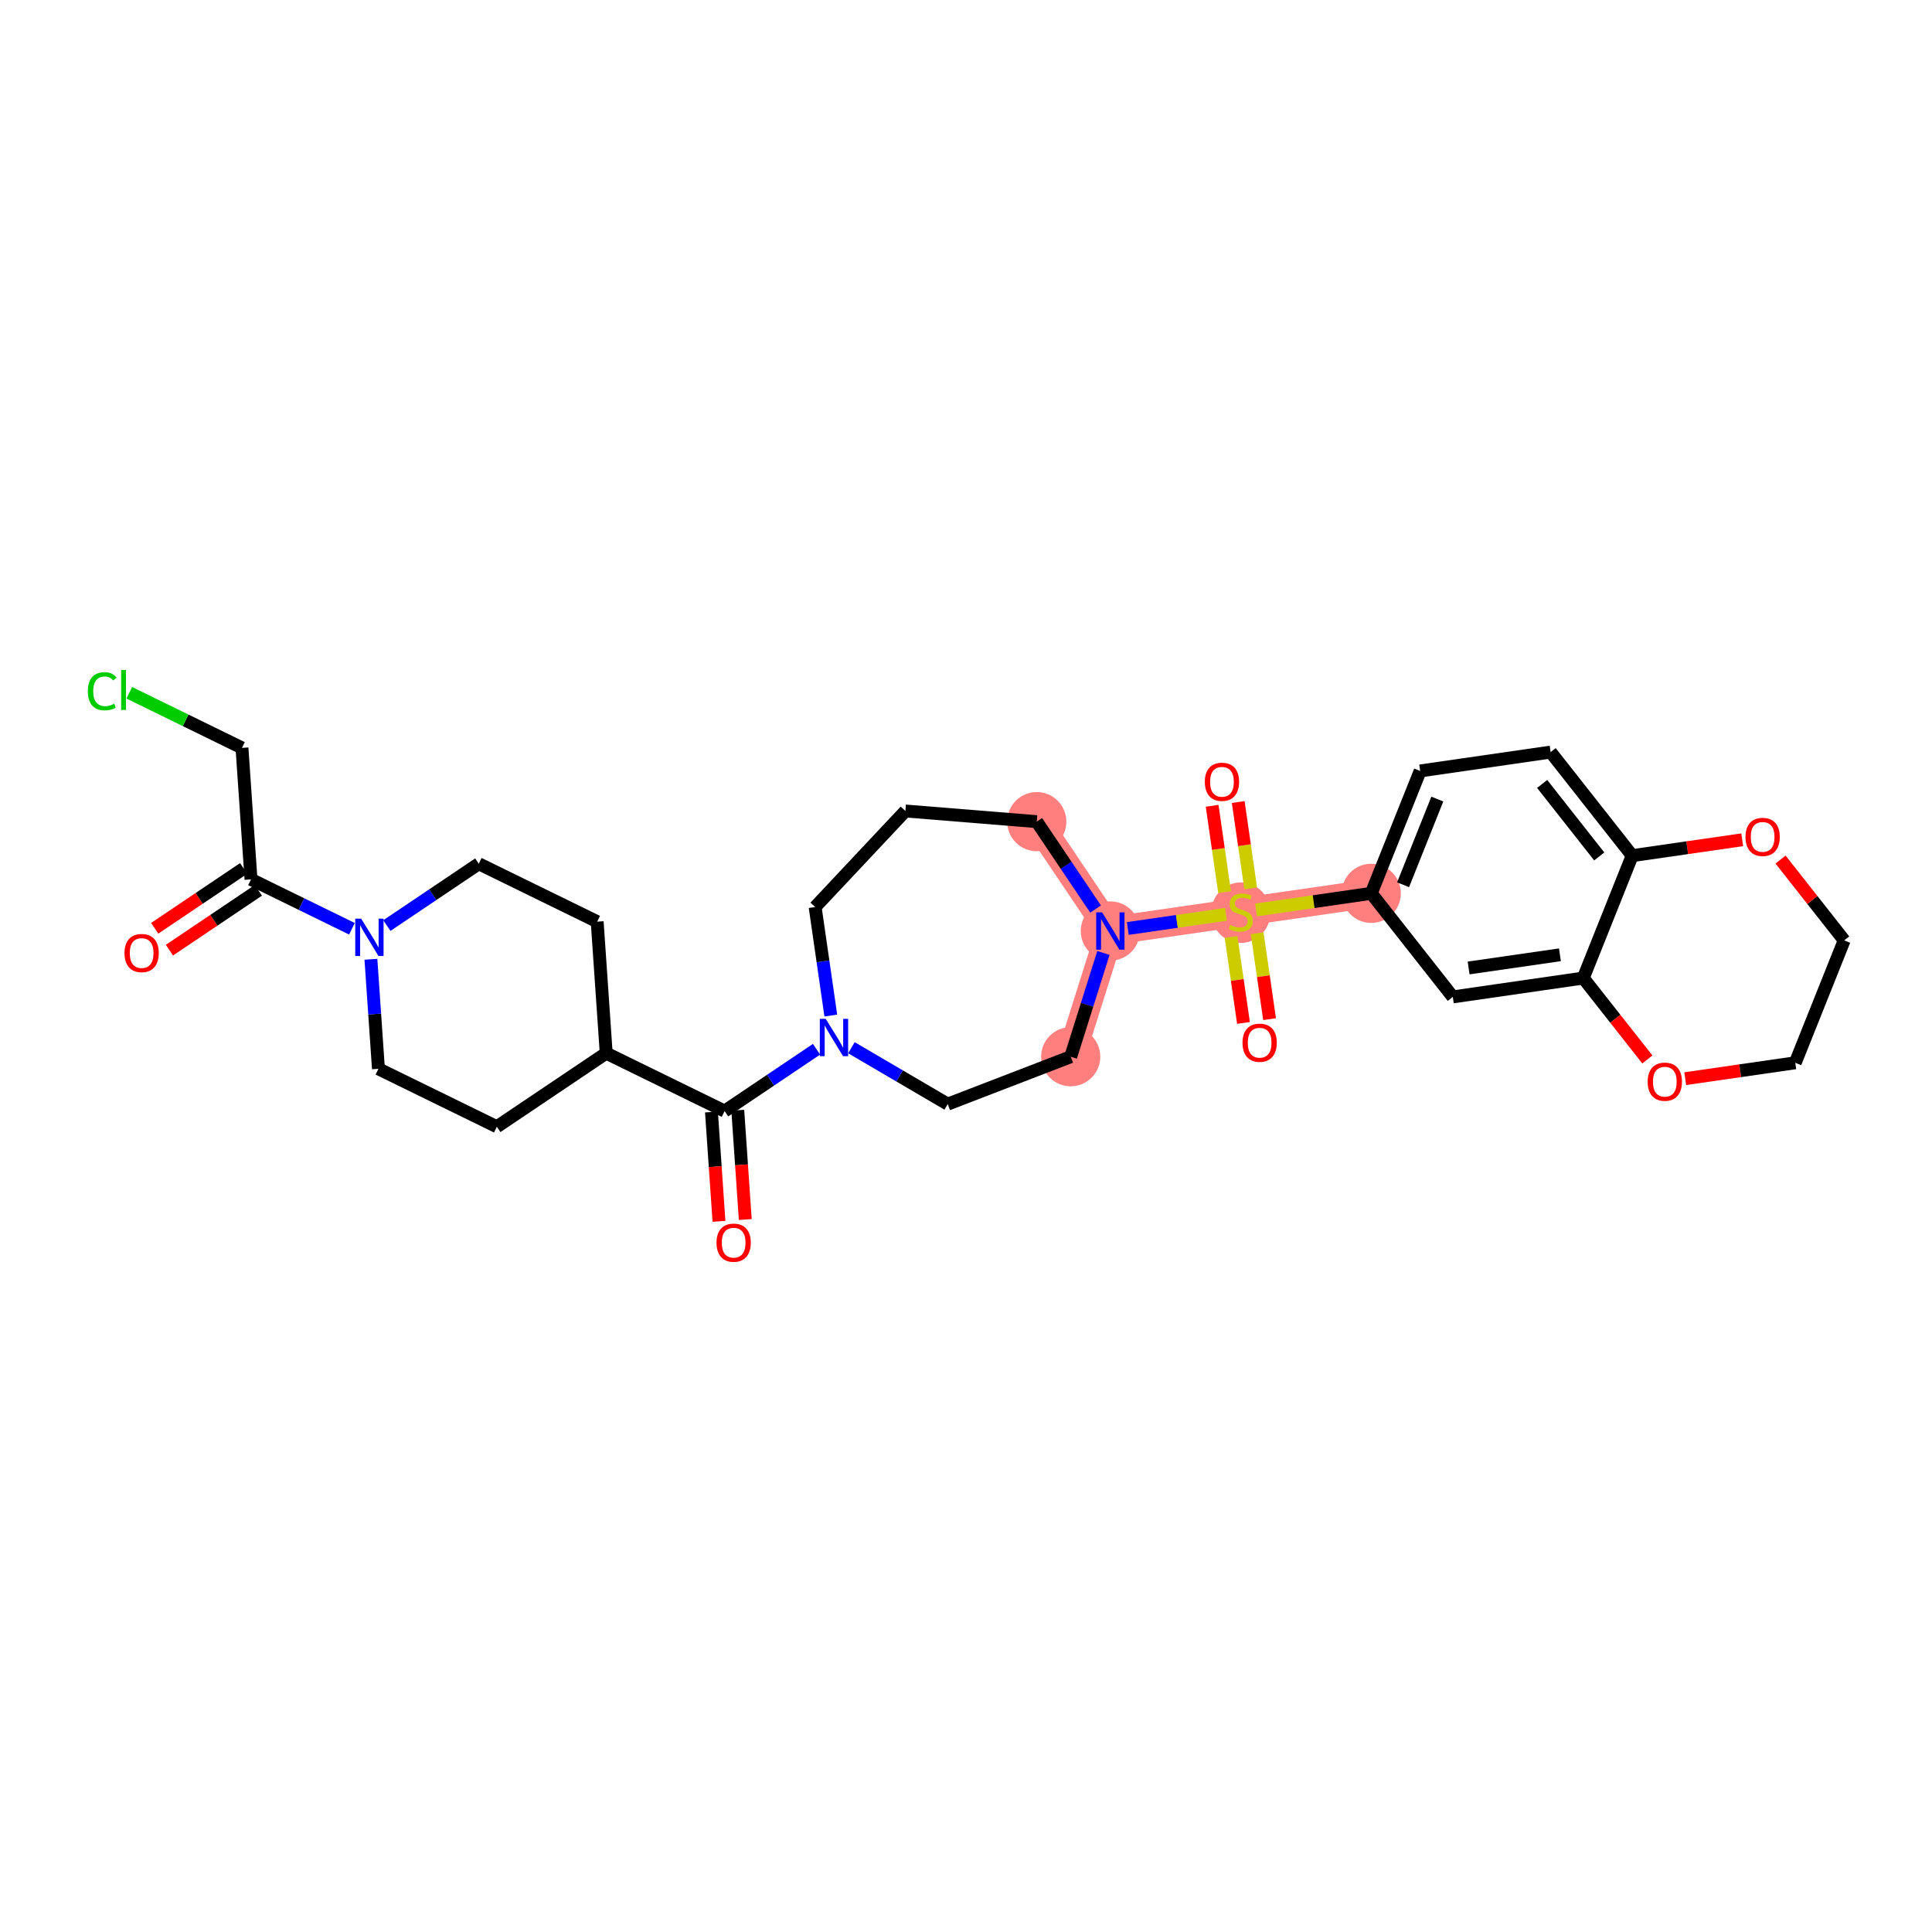 <?xml version='1.0' encoding='iso-8859-1'?>
<svg version='1.1' baseProfile='full'
              xmlns='http://www.w3.org/2000/svg'
                      xmlns:rdkit='http://www.rdkit.org/xml'
                      xmlns:xlink='http://www.w3.org/1999/xlink'
                  xml:space='preserve'
width='300px' height='300px' viewBox='0 0 300 300'>
<!-- END OF HEADER -->
<rect style='opacity:1.0;fill:#FFFFFF;stroke:none' width='300' height='300' x='0' y='0'> </rect>
<rect style='opacity:1.0;fill:#FFFFFF;stroke:none' width='300' height='300' x='0' y='0'> </rect>
<path d='M 160.989,127.585 L 172.414,144.567' style='fill:none;fill-rule:evenodd;stroke:#FF7F7F;stroke-width:4.4px;stroke-linecap:butt;stroke-linejoin:miter;stroke-opacity:1' />
<path d='M 172.414,144.567 L 192.671,141.642' style='fill:none;fill-rule:evenodd;stroke:#FF7F7F;stroke-width:4.4px;stroke-linecap:butt;stroke-linejoin:miter;stroke-opacity:1' />
<path d='M 172.414,144.567 L 166.26,164.088' style='fill:none;fill-rule:evenodd;stroke:#FF7F7F;stroke-width:4.4px;stroke-linecap:butt;stroke-linejoin:miter;stroke-opacity:1' />
<path d='M 192.671,141.642 L 212.929,138.717' style='fill:none;fill-rule:evenodd;stroke:#FF7F7F;stroke-width:4.4px;stroke-linecap:butt;stroke-linejoin:miter;stroke-opacity:1' />
<ellipse cx='160.989' cy='127.585' rx='4.094' ry='4.094'  style='fill:#FF7F7F;fill-rule:evenodd;stroke:#FF7F7F;stroke-width:1.0px;stroke-linecap:butt;stroke-linejoin:miter;stroke-opacity:1' />
<ellipse cx='172.414' cy='144.567' rx='4.094' ry='4.099'  style='fill:#FF7F7F;fill-rule:evenodd;stroke:#FF7F7F;stroke-width:1.0px;stroke-linecap:butt;stroke-linejoin:miter;stroke-opacity:1' />
<ellipse cx='192.671' cy='141.72' rx='4.094' ry='4.197'  style='fill:#FF7F7F;fill-rule:evenodd;stroke:#FF7F7F;stroke-width:1.0px;stroke-linecap:butt;stroke-linejoin:miter;stroke-opacity:1' />
<ellipse cx='212.929' cy='138.717' rx='4.094' ry='4.094'  style='fill:#FF7F7F;fill-rule:evenodd;stroke:#FF7F7F;stroke-width:1.0px;stroke-linecap:butt;stroke-linejoin:miter;stroke-opacity:1' />
<ellipse cx='166.26' cy='164.088' rx='4.094' ry='4.094'  style='fill:#FF7F7F;fill-rule:evenodd;stroke:#FF7F7F;stroke-width:1.0px;stroke-linecap:butt;stroke-linejoin:miter;stroke-opacity:1' />
<path class='bond-0 atom-0 atom-1' d='M 26.309,147.54 L 33.214,142.895' style='fill:none;fill-rule:evenodd;stroke:#FF0000;stroke-width:2.0px;stroke-linecap:butt;stroke-linejoin:miter;stroke-opacity:1' />
<path class='bond-0 atom-0 atom-1' d='M 33.214,142.895 L 40.118,138.249' style='fill:none;fill-rule:evenodd;stroke:#000000;stroke-width:2.0px;stroke-linecap:butt;stroke-linejoin:miter;stroke-opacity:1' />
<path class='bond-0 atom-0 atom-1' d='M 24.024,144.144 L 30.928,139.498' style='fill:none;fill-rule:evenodd;stroke:#FF0000;stroke-width:2.0px;stroke-linecap:butt;stroke-linejoin:miter;stroke-opacity:1' />
<path class='bond-0 atom-0 atom-1' d='M 30.928,139.498 L 37.833,134.853' style='fill:none;fill-rule:evenodd;stroke:#000000;stroke-width:2.0px;stroke-linecap:butt;stroke-linejoin:miter;stroke-opacity:1' />
<path class='bond-1 atom-1 atom-2' d='M 38.976,136.551 L 37.573,116.132' style='fill:none;fill-rule:evenodd;stroke:#000000;stroke-width:2.0px;stroke-linecap:butt;stroke-linejoin:miter;stroke-opacity:1' />
<path class='bond-3 atom-1 atom-4' d='M 38.976,136.551 L 46.814,140.386' style='fill:none;fill-rule:evenodd;stroke:#000000;stroke-width:2.0px;stroke-linecap:butt;stroke-linejoin:miter;stroke-opacity:1' />
<path class='bond-3 atom-1 atom-4' d='M 46.814,140.386 L 54.651,144.22' style='fill:none;fill-rule:evenodd;stroke:#0000FF;stroke-width:2.0px;stroke-linecap:butt;stroke-linejoin:miter;stroke-opacity:1' />
<path class='bond-2 atom-2 atom-3' d='M 37.573,116.132 L 28.824,111.852' style='fill:none;fill-rule:evenodd;stroke:#000000;stroke-width:2.0px;stroke-linecap:butt;stroke-linejoin:miter;stroke-opacity:1' />
<path class='bond-2 atom-2 atom-3' d='M 28.824,111.852 L 20.076,107.572' style='fill:none;fill-rule:evenodd;stroke:#00CC00;stroke-width:2.0px;stroke-linecap:butt;stroke-linejoin:miter;stroke-opacity:1' />
<path class='bond-4 atom-4 atom-5' d='M 60.071,143.723 L 67.207,138.922' style='fill:none;fill-rule:evenodd;stroke:#0000FF;stroke-width:2.0px;stroke-linecap:butt;stroke-linejoin:miter;stroke-opacity:1' />
<path class='bond-4 atom-4 atom-5' d='M 67.207,138.922 L 74.343,134.121' style='fill:none;fill-rule:evenodd;stroke:#000000;stroke-width:2.0px;stroke-linecap:butt;stroke-linejoin:miter;stroke-opacity:1' />
<path class='bond-31 atom-31 atom-4' d='M 58.764,165.965 L 58.18,157.46' style='fill:none;fill-rule:evenodd;stroke:#000000;stroke-width:2.0px;stroke-linecap:butt;stroke-linejoin:miter;stroke-opacity:1' />
<path class='bond-31 atom-31 atom-4' d='M 58.18,157.46 L 57.596,148.956' style='fill:none;fill-rule:evenodd;stroke:#0000FF;stroke-width:2.0px;stroke-linecap:butt;stroke-linejoin:miter;stroke-opacity:1' />
<path class='bond-5 atom-5 atom-6' d='M 74.343,134.121 L 92.729,143.115' style='fill:none;fill-rule:evenodd;stroke:#000000;stroke-width:2.0px;stroke-linecap:butt;stroke-linejoin:miter;stroke-opacity:1' />
<path class='bond-6 atom-6 atom-7' d='M 92.729,143.115 L 94.132,163.535' style='fill:none;fill-rule:evenodd;stroke:#000000;stroke-width:2.0px;stroke-linecap:butt;stroke-linejoin:miter;stroke-opacity:1' />
<path class='bond-7 atom-7 atom-8' d='M 94.132,163.535 L 112.517,172.529' style='fill:none;fill-rule:evenodd;stroke:#000000;stroke-width:2.0px;stroke-linecap:butt;stroke-linejoin:miter;stroke-opacity:1' />
<path class='bond-29 atom-7 atom-30' d='M 94.132,163.535 L 77.15,174.96' style='fill:none;fill-rule:evenodd;stroke:#000000;stroke-width:2.0px;stroke-linecap:butt;stroke-linejoin:miter;stroke-opacity:1' />
<path class='bond-8 atom-8 atom-9' d='M 110.475,172.67 L 111.059,181.158' style='fill:none;fill-rule:evenodd;stroke:#000000;stroke-width:2.0px;stroke-linecap:butt;stroke-linejoin:miter;stroke-opacity:1' />
<path class='bond-8 atom-8 atom-9' d='M 111.059,181.158 L 111.642,189.646' style='fill:none;fill-rule:evenodd;stroke:#FF0000;stroke-width:2.0px;stroke-linecap:butt;stroke-linejoin:miter;stroke-opacity:1' />
<path class='bond-8 atom-8 atom-9' d='M 114.559,172.389 L 115.143,180.877' style='fill:none;fill-rule:evenodd;stroke:#000000;stroke-width:2.0px;stroke-linecap:butt;stroke-linejoin:miter;stroke-opacity:1' />
<path class='bond-8 atom-8 atom-9' d='M 115.143,180.877 L 115.726,189.366' style='fill:none;fill-rule:evenodd;stroke:#FF0000;stroke-width:2.0px;stroke-linecap:butt;stroke-linejoin:miter;stroke-opacity:1' />
<path class='bond-9 atom-8 atom-10' d='M 112.517,172.529 L 119.654,167.728' style='fill:none;fill-rule:evenodd;stroke:#000000;stroke-width:2.0px;stroke-linecap:butt;stroke-linejoin:miter;stroke-opacity:1' />
<path class='bond-9 atom-8 atom-10' d='M 119.654,167.728 L 126.79,162.927' style='fill:none;fill-rule:evenodd;stroke:#0000FF;stroke-width:2.0px;stroke-linecap:butt;stroke-linejoin:miter;stroke-opacity:1' />
<path class='bond-10 atom-10 atom-11' d='M 129.007,157.694 L 127.791,149.271' style='fill:none;fill-rule:evenodd;stroke:#0000FF;stroke-width:2.0px;stroke-linecap:butt;stroke-linejoin:miter;stroke-opacity:1' />
<path class='bond-10 atom-10 atom-11' d='M 127.791,149.271 L 126.574,140.847' style='fill:none;fill-rule:evenodd;stroke:#000000;stroke-width:2.0px;stroke-linecap:butt;stroke-linejoin:miter;stroke-opacity:1' />
<path class='bond-32 atom-29 atom-10' d='M 147.161,171.448 L 139.685,167.069' style='fill:none;fill-rule:evenodd;stroke:#000000;stroke-width:2.0px;stroke-linecap:butt;stroke-linejoin:miter;stroke-opacity:1' />
<path class='bond-32 atom-29 atom-10' d='M 139.685,167.069 L 132.21,162.691' style='fill:none;fill-rule:evenodd;stroke:#0000FF;stroke-width:2.0px;stroke-linecap:butt;stroke-linejoin:miter;stroke-opacity:1' />
<path class='bond-11 atom-11 atom-12' d='M 126.574,140.847 L 140.588,125.929' style='fill:none;fill-rule:evenodd;stroke:#000000;stroke-width:2.0px;stroke-linecap:butt;stroke-linejoin:miter;stroke-opacity:1' />
<path class='bond-12 atom-12 atom-13' d='M 140.588,125.929 L 160.989,127.585' style='fill:none;fill-rule:evenodd;stroke:#000000;stroke-width:2.0px;stroke-linecap:butt;stroke-linejoin:miter;stroke-opacity:1' />
<path class='bond-13 atom-13 atom-14' d='M 160.989,127.585 L 165.554,134.371' style='fill:none;fill-rule:evenodd;stroke:#000000;stroke-width:2.0px;stroke-linecap:butt;stroke-linejoin:miter;stroke-opacity:1' />
<path class='bond-13 atom-13 atom-14' d='M 165.554,134.371 L 170.12,141.157' style='fill:none;fill-rule:evenodd;stroke:#0000FF;stroke-width:2.0px;stroke-linecap:butt;stroke-linejoin:miter;stroke-opacity:1' />
<path class='bond-14 atom-14 atom-15' d='M 175.124,144.176 L 182.747,143.075' style='fill:none;fill-rule:evenodd;stroke:#0000FF;stroke-width:2.0px;stroke-linecap:butt;stroke-linejoin:miter;stroke-opacity:1' />
<path class='bond-14 atom-14 atom-15' d='M 182.747,143.075 L 190.37,141.974' style='fill:none;fill-rule:evenodd;stroke:#CCCC00;stroke-width:2.0px;stroke-linecap:butt;stroke-linejoin:miter;stroke-opacity:1' />
<path class='bond-27 atom-14 atom-28' d='M 171.339,147.977 L 168.8,156.033' style='fill:none;fill-rule:evenodd;stroke:#0000FF;stroke-width:2.0px;stroke-linecap:butt;stroke-linejoin:miter;stroke-opacity:1' />
<path class='bond-27 atom-14 atom-28' d='M 168.8,156.033 L 166.26,164.088' style='fill:none;fill-rule:evenodd;stroke:#000000;stroke-width:2.0px;stroke-linecap:butt;stroke-linejoin:miter;stroke-opacity:1' />
<path class='bond-15 atom-15 atom-16' d='M 194.206,137.948 L 193.238,131.243' style='fill:none;fill-rule:evenodd;stroke:#CCCC00;stroke-width:2.0px;stroke-linecap:butt;stroke-linejoin:miter;stroke-opacity:1' />
<path class='bond-15 atom-15 atom-16' d='M 193.238,131.243 L 192.27,124.539' style='fill:none;fill-rule:evenodd;stroke:#FF0000;stroke-width:2.0px;stroke-linecap:butt;stroke-linejoin:miter;stroke-opacity:1' />
<path class='bond-15 atom-15 atom-16' d='M 190.154,138.533 L 189.186,131.828' style='fill:none;fill-rule:evenodd;stroke:#CCCC00;stroke-width:2.0px;stroke-linecap:butt;stroke-linejoin:miter;stroke-opacity:1' />
<path class='bond-15 atom-15 atom-16' d='M 189.186,131.828 L 188.218,125.124' style='fill:none;fill-rule:evenodd;stroke:#FF0000;stroke-width:2.0px;stroke-linecap:butt;stroke-linejoin:miter;stroke-opacity:1' />
<path class='bond-16 atom-15 atom-17' d='M 191.159,145.492 L 192.123,152.166' style='fill:none;fill-rule:evenodd;stroke:#CCCC00;stroke-width:2.0px;stroke-linecap:butt;stroke-linejoin:miter;stroke-opacity:1' />
<path class='bond-16 atom-15 atom-17' d='M 192.123,152.166 L 193.087,158.839' style='fill:none;fill-rule:evenodd;stroke:#FF0000;stroke-width:2.0px;stroke-linecap:butt;stroke-linejoin:miter;stroke-opacity:1' />
<path class='bond-16 atom-15 atom-17' d='M 195.211,144.907 L 196.175,151.58' style='fill:none;fill-rule:evenodd;stroke:#CCCC00;stroke-width:2.0px;stroke-linecap:butt;stroke-linejoin:miter;stroke-opacity:1' />
<path class='bond-16 atom-15 atom-17' d='M 196.175,151.58 L 197.138,158.254' style='fill:none;fill-rule:evenodd;stroke:#FF0000;stroke-width:2.0px;stroke-linecap:butt;stroke-linejoin:miter;stroke-opacity:1' />
<path class='bond-17 atom-15 atom-18' d='M 195.042,141.3 L 203.985,140.008' style='fill:none;fill-rule:evenodd;stroke:#CCCC00;stroke-width:2.0px;stroke-linecap:butt;stroke-linejoin:miter;stroke-opacity:1' />
<path class='bond-17 atom-15 atom-18' d='M 203.985,140.008 L 212.929,138.717' style='fill:none;fill-rule:evenodd;stroke:#000000;stroke-width:2.0px;stroke-linecap:butt;stroke-linejoin:miter;stroke-opacity:1' />
<path class='bond-18 atom-18 atom-19' d='M 212.929,138.717 L 220.524,119.711' style='fill:none;fill-rule:evenodd;stroke:#000000;stroke-width:2.0px;stroke-linecap:butt;stroke-linejoin:miter;stroke-opacity:1' />
<path class='bond-18 atom-18 atom-19' d='M 217.87,137.385 L 223.186,124.081' style='fill:none;fill-rule:evenodd;stroke:#000000;stroke-width:2.0px;stroke-linecap:butt;stroke-linejoin:miter;stroke-opacity:1' />
<path class='bond-33 atom-23 atom-18' d='M 225.591,154.798 L 212.929,138.717' style='fill:none;fill-rule:evenodd;stroke:#000000;stroke-width:2.0px;stroke-linecap:butt;stroke-linejoin:miter;stroke-opacity:1' />
<path class='bond-19 atom-19 atom-20' d='M 220.524,119.711 L 240.782,116.785' style='fill:none;fill-rule:evenodd;stroke:#000000;stroke-width:2.0px;stroke-linecap:butt;stroke-linejoin:miter;stroke-opacity:1' />
<path class='bond-20 atom-20 atom-21' d='M 240.782,116.785 L 253.444,132.866' style='fill:none;fill-rule:evenodd;stroke:#000000;stroke-width:2.0px;stroke-linecap:butt;stroke-linejoin:miter;stroke-opacity:1' />
<path class='bond-20 atom-20 atom-21' d='M 239.465,121.73 L 248.329,132.987' style='fill:none;fill-rule:evenodd;stroke:#000000;stroke-width:2.0px;stroke-linecap:butt;stroke-linejoin:miter;stroke-opacity:1' />
<path class='bond-21 atom-21 atom-22' d='M 253.444,132.866 L 245.849,151.872' style='fill:none;fill-rule:evenodd;stroke:#000000;stroke-width:2.0px;stroke-linecap:butt;stroke-linejoin:miter;stroke-opacity:1' />
<path class='bond-34 atom-27 atom-21' d='M 270.529,130.399 L 261.987,131.633' style='fill:none;fill-rule:evenodd;stroke:#FF0000;stroke-width:2.0px;stroke-linecap:butt;stroke-linejoin:miter;stroke-opacity:1' />
<path class='bond-34 atom-27 atom-21' d='M 261.987,131.633 L 253.444,132.866' style='fill:none;fill-rule:evenodd;stroke:#000000;stroke-width:2.0px;stroke-linecap:butt;stroke-linejoin:miter;stroke-opacity:1' />
<path class='bond-22 atom-22 atom-23' d='M 245.849,151.872 L 225.591,154.798' style='fill:none;fill-rule:evenodd;stroke:#000000;stroke-width:2.0px;stroke-linecap:butt;stroke-linejoin:miter;stroke-opacity:1' />
<path class='bond-22 atom-22 atom-23' d='M 242.225,148.26 L 228.045,150.307' style='fill:none;fill-rule:evenodd;stroke:#000000;stroke-width:2.0px;stroke-linecap:butt;stroke-linejoin:miter;stroke-opacity:1' />
<path class='bond-23 atom-22 atom-24' d='M 245.849,151.872 L 250.824,158.192' style='fill:none;fill-rule:evenodd;stroke:#000000;stroke-width:2.0px;stroke-linecap:butt;stroke-linejoin:miter;stroke-opacity:1' />
<path class='bond-23 atom-22 atom-24' d='M 250.824,158.192 L 255.8,164.511' style='fill:none;fill-rule:evenodd;stroke:#FF0000;stroke-width:2.0px;stroke-linecap:butt;stroke-linejoin:miter;stroke-opacity:1' />
<path class='bond-24 atom-24 atom-25' d='M 261.683,167.495 L 270.226,166.262' style='fill:none;fill-rule:evenodd;stroke:#FF0000;stroke-width:2.0px;stroke-linecap:butt;stroke-linejoin:miter;stroke-opacity:1' />
<path class='bond-24 atom-24 atom-25' d='M 270.226,166.262 L 278.768,165.028' style='fill:none;fill-rule:evenodd;stroke:#000000;stroke-width:2.0px;stroke-linecap:butt;stroke-linejoin:miter;stroke-opacity:1' />
<path class='bond-25 atom-25 atom-26' d='M 278.768,165.028 L 286.364,146.022' style='fill:none;fill-rule:evenodd;stroke:#000000;stroke-width:2.0px;stroke-linecap:butt;stroke-linejoin:miter;stroke-opacity:1' />
<path class='bond-26 atom-26 atom-27' d='M 286.364,146.022 L 281.423,139.748' style='fill:none;fill-rule:evenodd;stroke:#000000;stroke-width:2.0px;stroke-linecap:butt;stroke-linejoin:miter;stroke-opacity:1' />
<path class='bond-26 atom-26 atom-27' d='M 281.423,139.748 L 276.483,133.474' style='fill:none;fill-rule:evenodd;stroke:#FF0000;stroke-width:2.0px;stroke-linecap:butt;stroke-linejoin:miter;stroke-opacity:1' />
<path class='bond-28 atom-28 atom-29' d='M 166.26,164.088 L 147.161,171.448' style='fill:none;fill-rule:evenodd;stroke:#000000;stroke-width:2.0px;stroke-linecap:butt;stroke-linejoin:miter;stroke-opacity:1' />
<path class='bond-30 atom-30 atom-31' d='M 77.15,174.96 L 58.764,165.965' style='fill:none;fill-rule:evenodd;stroke:#000000;stroke-width:2.0px;stroke-linecap:butt;stroke-linejoin:miter;stroke-opacity:1' />
<path  class='atom-0' d='M 19.333 147.993
Q 19.333 146.601, 20.021 145.823
Q 20.708 145.045, 21.994 145.045
Q 23.279 145.045, 23.967 145.823
Q 24.654 146.601, 24.654 147.993
Q 24.654 149.401, 23.959 150.203
Q 23.263 150.997, 21.994 150.997
Q 20.716 150.997, 20.021 150.203
Q 19.333 149.409, 19.333 147.993
M 21.994 150.342
Q 22.878 150.342, 23.353 149.753
Q 23.836 149.155, 23.836 147.993
Q 23.836 146.855, 23.353 146.281
Q 22.878 145.7, 21.994 145.7
Q 21.11 145.7, 20.626 146.273
Q 20.152 146.846, 20.152 147.993
Q 20.152 149.163, 20.626 149.753
Q 21.11 150.342, 21.994 150.342
' fill='#FF0000'/>
<path  class='atom-3' d='M 13.636 107.338
Q 13.636 105.897, 14.308 105.144
Q 14.987 104.382, 16.273 104.382
Q 17.468 104.382, 18.107 105.226
L 17.566 105.668
Q 17.099 105.054, 16.273 105.054
Q 15.397 105.054, 14.93 105.643
Q 14.471 106.224, 14.471 107.338
Q 14.471 108.484, 14.946 109.074
Q 15.429 109.663, 16.363 109.663
Q 17.001 109.663, 17.746 109.278
L 17.976 109.892
Q 17.673 110.089, 17.214 110.203
Q 16.756 110.318, 16.248 110.318
Q 14.987 110.318, 14.308 109.548
Q 13.636 108.779, 13.636 107.338
' fill='#00CC00'/>
<path  class='atom-3' d='M 18.811 104.03
L 19.564 104.03
L 19.564 110.244
L 18.811 110.244
L 18.811 104.03
' fill='#00CC00'/>
<path  class='atom-4' d='M 56.08 142.648
L 57.979 145.718
Q 58.168 146.021, 58.471 146.569
Q 58.773 147.118, 58.79 147.15
L 58.79 142.648
L 59.559 142.648
L 59.559 148.444
L 58.765 148.444
L 56.727 145.087
Q 56.489 144.694, 56.236 144.244
Q 55.99 143.794, 55.916 143.655
L 55.916 148.444
L 55.163 148.444
L 55.163 142.648
L 56.08 142.648
' fill='#0000FF'/>
<path  class='atom-9' d='M 111.26 192.965
Q 111.26 191.573, 111.948 190.796
Q 112.635 190.018, 113.921 190.018
Q 115.206 190.018, 115.894 190.796
Q 116.581 191.573, 116.581 192.965
Q 116.581 194.373, 115.886 195.176
Q 115.19 195.97, 113.921 195.97
Q 112.643 195.97, 111.948 195.176
Q 111.26 194.381, 111.26 192.965
M 113.921 195.315
Q 114.805 195.315, 115.28 194.725
Q 115.763 194.128, 115.763 192.965
Q 115.763 191.827, 115.28 191.254
Q 114.805 190.673, 113.921 190.673
Q 113.036 190.673, 112.553 191.246
Q 112.079 191.819, 112.079 192.965
Q 112.079 194.136, 112.553 194.725
Q 113.036 195.315, 113.921 195.315
' fill='#FF0000'/>
<path  class='atom-10' d='M 128.218 158.206
L 130.118 161.276
Q 130.306 161.579, 130.609 162.128
Q 130.912 162.676, 130.928 162.709
L 130.928 158.206
L 131.698 158.206
L 131.698 164.002
L 130.904 164.002
L 128.865 160.646
Q 128.628 160.253, 128.374 159.803
Q 128.128 159.352, 128.055 159.213
L 128.055 164.002
L 127.301 164.002
L 127.301 158.206
L 128.218 158.206
' fill='#0000FF'/>
<path  class='atom-14' d='M 171.133 141.669
L 173.032 144.739
Q 173.22 145.042, 173.523 145.591
Q 173.826 146.139, 173.843 146.172
L 173.843 141.669
L 174.612 141.669
L 174.612 147.466
L 173.818 147.466
L 171.779 144.109
Q 171.542 143.716, 171.288 143.266
Q 171.043 142.815, 170.969 142.676
L 170.969 147.466
L 170.216 147.466
L 170.216 141.669
L 171.133 141.669
' fill='#0000FF'/>
<path  class='atom-15' d='M 191.034 143.631
Q 191.1 143.656, 191.37 143.771
Q 191.64 143.885, 191.935 143.959
Q 192.238 144.024, 192.532 144.024
Q 193.081 144.024, 193.4 143.762
Q 193.719 143.492, 193.719 143.026
Q 193.719 142.706, 193.556 142.51
Q 193.4 142.313, 193.155 142.207
Q 192.909 142.1, 192.5 141.978
Q 191.984 141.822, 191.673 141.675
Q 191.37 141.527, 191.149 141.216
Q 190.936 140.905, 190.936 140.381
Q 190.936 139.653, 191.427 139.202
Q 191.926 138.752, 192.909 138.752
Q 193.58 138.752, 194.342 139.071
L 194.153 139.702
Q 193.457 139.415, 192.933 139.415
Q 192.369 139.415, 192.057 139.653
Q 191.746 139.882, 191.755 140.283
Q 191.755 140.594, 191.91 140.782
Q 192.074 140.971, 192.303 141.077
Q 192.54 141.184, 192.933 141.306
Q 193.457 141.47, 193.769 141.634
Q 194.08 141.798, 194.301 142.133
Q 194.53 142.461, 194.53 143.026
Q 194.53 143.828, 193.99 144.262
Q 193.457 144.688, 192.565 144.688
Q 192.049 144.688, 191.656 144.573
Q 191.271 144.467, 190.813 144.278
L 191.034 143.631
' fill='#CCCC00'/>
<path  class='atom-16' d='M 187.085 121.401
Q 187.085 120.009, 187.773 119.231
Q 188.461 118.454, 189.746 118.454
Q 191.032 118.454, 191.719 119.231
Q 192.407 120.009, 192.407 121.401
Q 192.407 122.809, 191.711 123.611
Q 191.015 124.406, 189.746 124.406
Q 188.469 124.406, 187.773 123.611
Q 187.085 122.817, 187.085 121.401
M 189.746 123.751
Q 190.63 123.751, 191.105 123.161
Q 191.588 122.563, 191.588 121.401
Q 191.588 120.263, 191.105 119.69
Q 190.63 119.109, 189.746 119.109
Q 188.862 119.109, 188.379 119.682
Q 187.904 120.255, 187.904 121.401
Q 187.904 122.572, 188.379 123.161
Q 188.862 123.751, 189.746 123.751
' fill='#FF0000'/>
<path  class='atom-17' d='M 192.936 161.916
Q 192.936 160.524, 193.624 159.746
Q 194.311 158.969, 195.597 158.969
Q 196.882 158.969, 197.57 159.746
Q 198.258 160.524, 198.258 161.916
Q 198.258 163.324, 197.562 164.126
Q 196.866 164.921, 195.597 164.921
Q 194.32 164.921, 193.624 164.126
Q 192.936 163.332, 192.936 161.916
M 195.597 164.266
Q 196.481 164.266, 196.956 163.676
Q 197.439 163.078, 197.439 161.916
Q 197.439 160.778, 196.956 160.205
Q 196.481 159.624, 195.597 159.624
Q 194.713 159.624, 194.229 160.197
Q 193.755 160.77, 193.755 161.916
Q 193.755 163.087, 194.229 163.676
Q 194.713 164.266, 195.597 164.266
' fill='#FF0000'/>
<path  class='atom-24' d='M 255.85 167.97
Q 255.85 166.578, 256.538 165.8
Q 257.225 165.022, 258.511 165.022
Q 259.796 165.022, 260.484 165.8
Q 261.172 166.578, 261.172 167.97
Q 261.172 169.378, 260.476 170.18
Q 259.78 170.974, 258.511 170.974
Q 257.234 170.974, 256.538 170.18
Q 255.85 169.386, 255.85 167.97
M 258.511 170.319
Q 259.395 170.319, 259.87 169.73
Q 260.353 169.132, 260.353 167.97
Q 260.353 166.832, 259.87 166.259
Q 259.395 165.677, 258.511 165.677
Q 257.627 165.677, 257.143 166.25
Q 256.669 166.823, 256.669 167.97
Q 256.669 169.14, 257.143 169.73
Q 257.627 170.319, 258.511 170.319
' fill='#FF0000'/>
<path  class='atom-27' d='M 271.041 129.957
Q 271.041 128.566, 271.728 127.788
Q 272.416 127.01, 273.702 127.01
Q 274.987 127.01, 275.675 127.788
Q 276.362 128.566, 276.362 129.957
Q 276.362 131.366, 275.666 132.168
Q 274.971 132.962, 273.702 132.962
Q 272.424 132.962, 271.728 132.168
Q 271.041 131.374, 271.041 129.957
M 273.702 132.307
Q 274.586 132.307, 275.061 131.718
Q 275.544 131.12, 275.544 129.957
Q 275.544 128.819, 275.061 128.246
Q 274.586 127.665, 273.702 127.665
Q 272.817 127.665, 272.334 128.238
Q 271.859 128.811, 271.859 129.957
Q 271.859 131.128, 272.334 131.718
Q 272.817 132.307, 273.702 132.307
' fill='#FF0000'/>
</svg>
